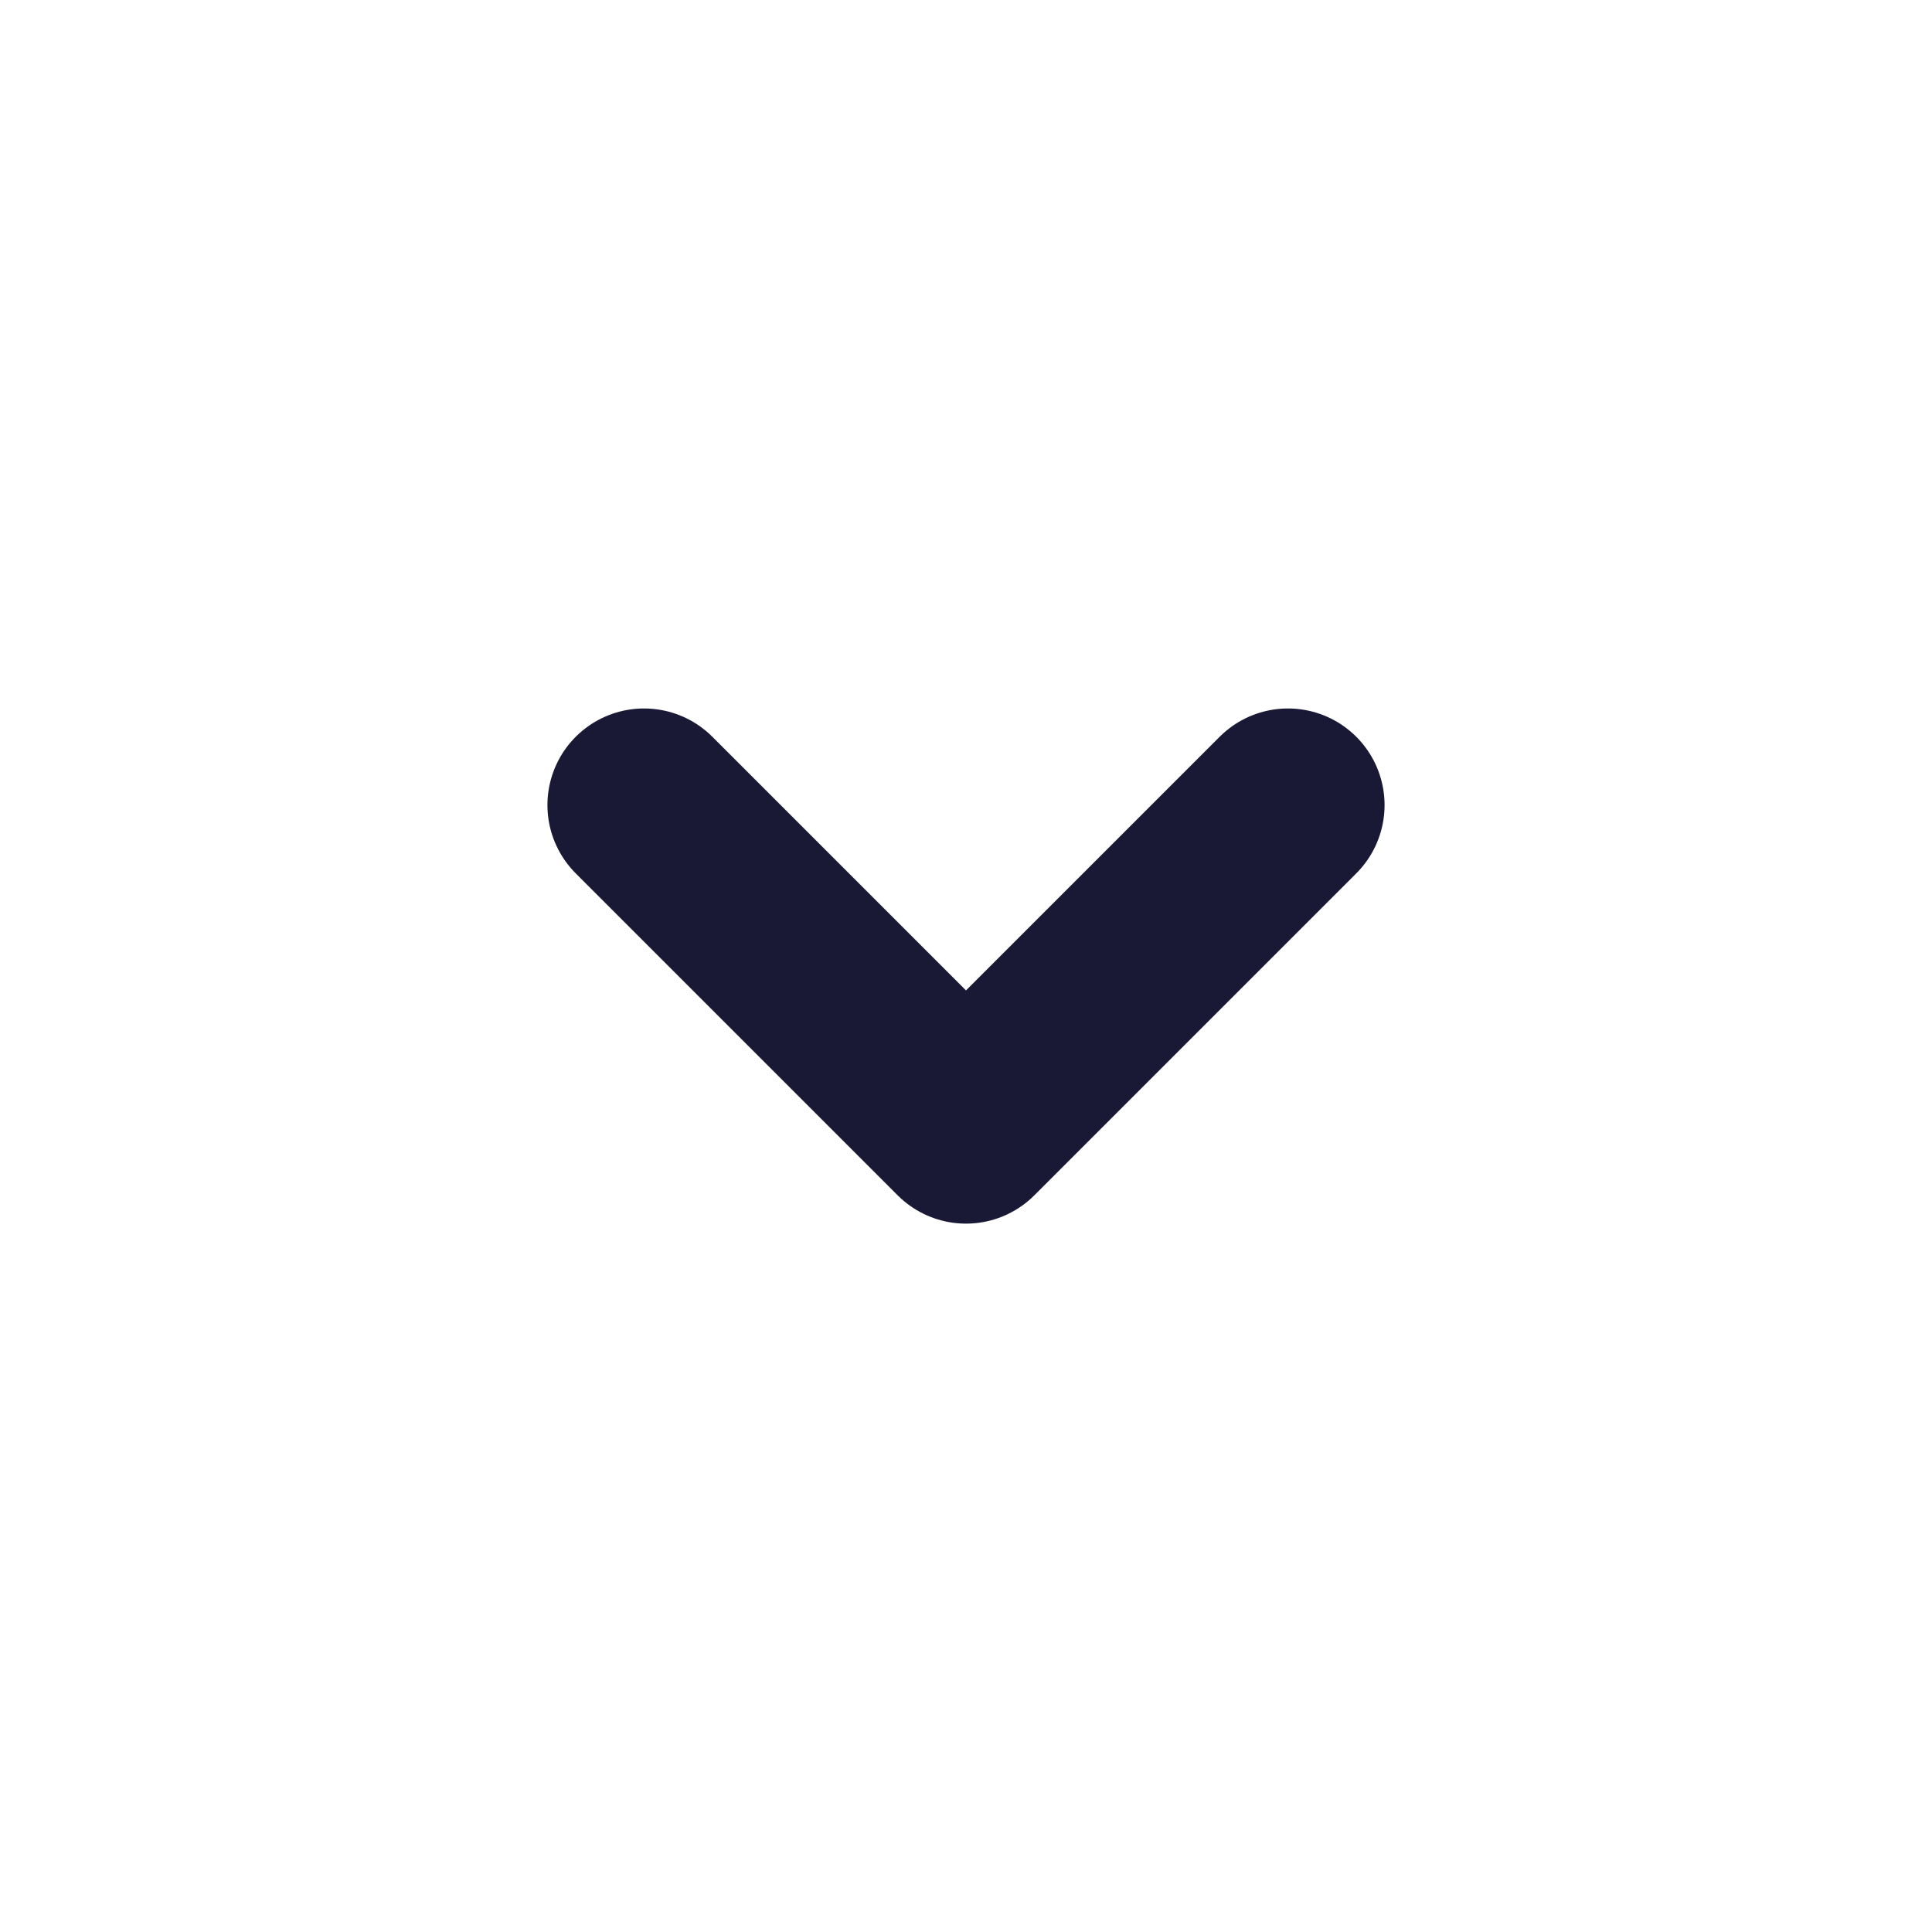 <svg width="20" height="20" viewBox="0 0 20 20" fill="none" xmlns="http://www.w3.org/2000/svg">
<g id="Group">
<path id="Path" d="M6.667 8.334L10 11.667L13.333 8.334" stroke="#191935" stroke-width="2" stroke-linecap="round" stroke-linejoin="round"/>
</g>
</svg>
